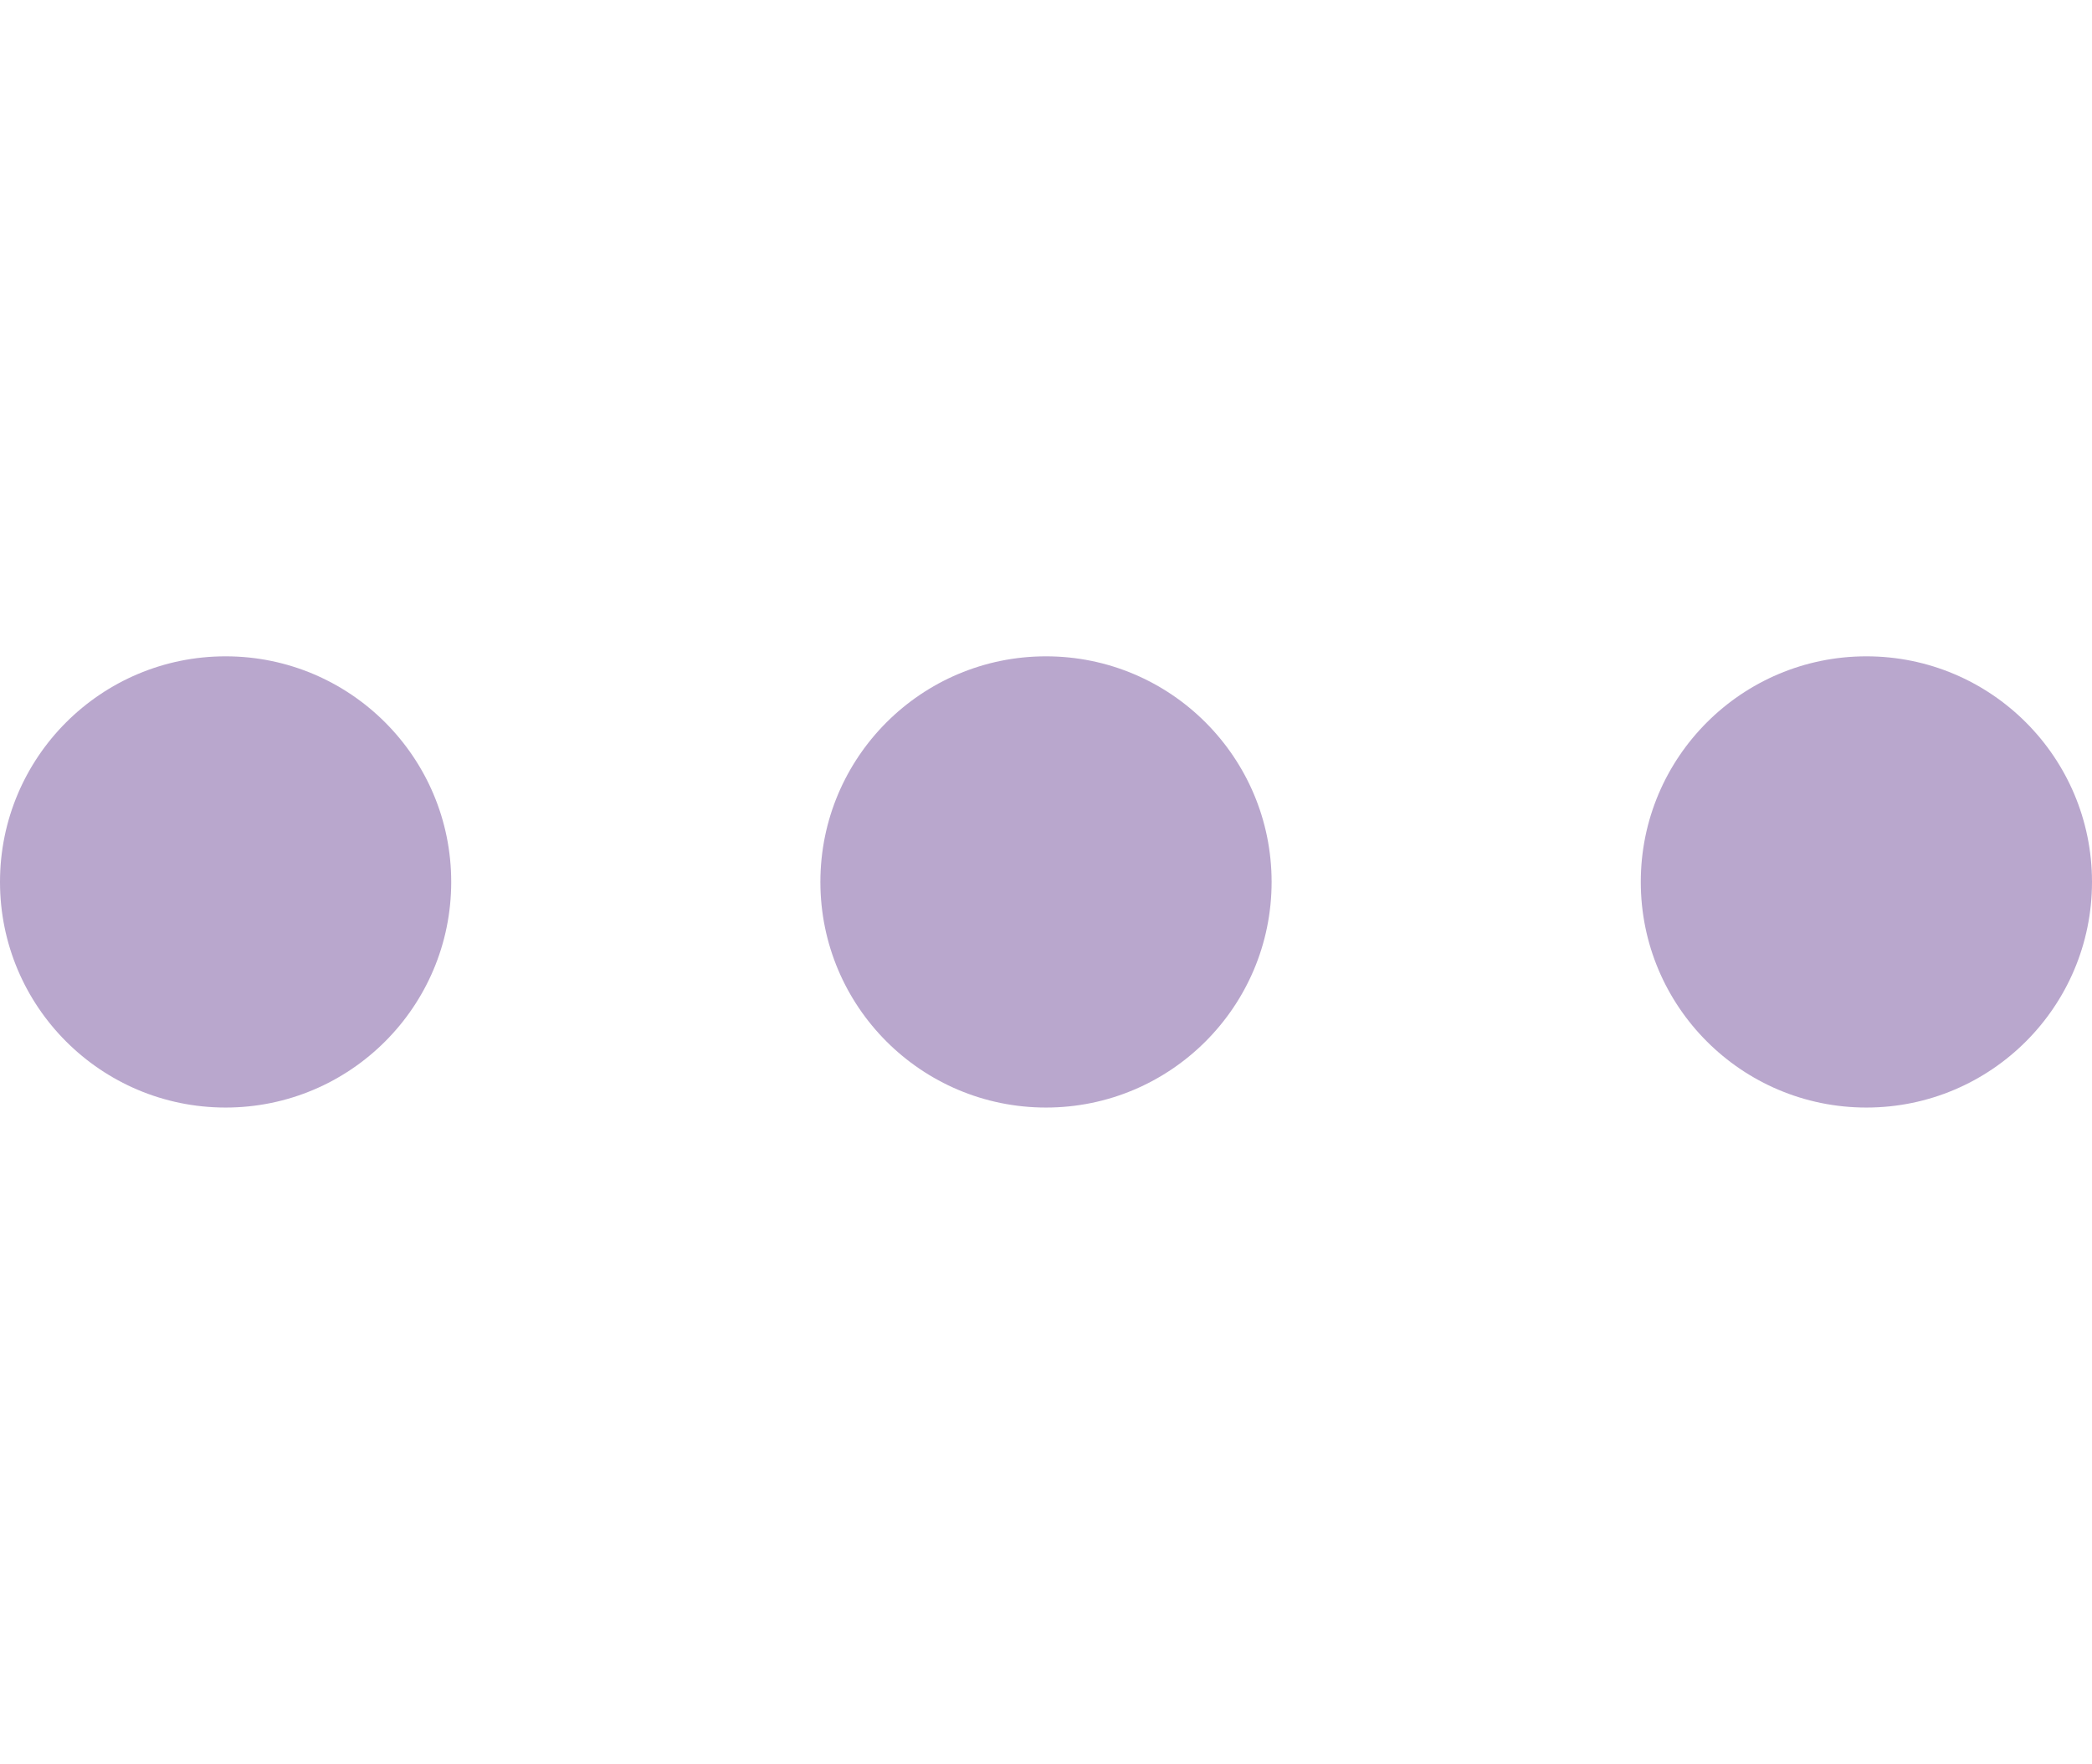 <svg width="51" height="43" viewBox="0 0 51 43" fill="none" xmlns="http://www.w3.org/2000/svg">
<circle cx="5.5" cy="21.5" r="5.5" fill="#522583" fill-opacity="0.4"/>
<circle cx="25.5" cy="21.5" r="5.5" fill="#522583" fill-opacity="0.4"/>
<circle cx="45.5" cy="21.5" r="5.5" fill="#522583" fill-opacity="0.4"/>
</svg>
